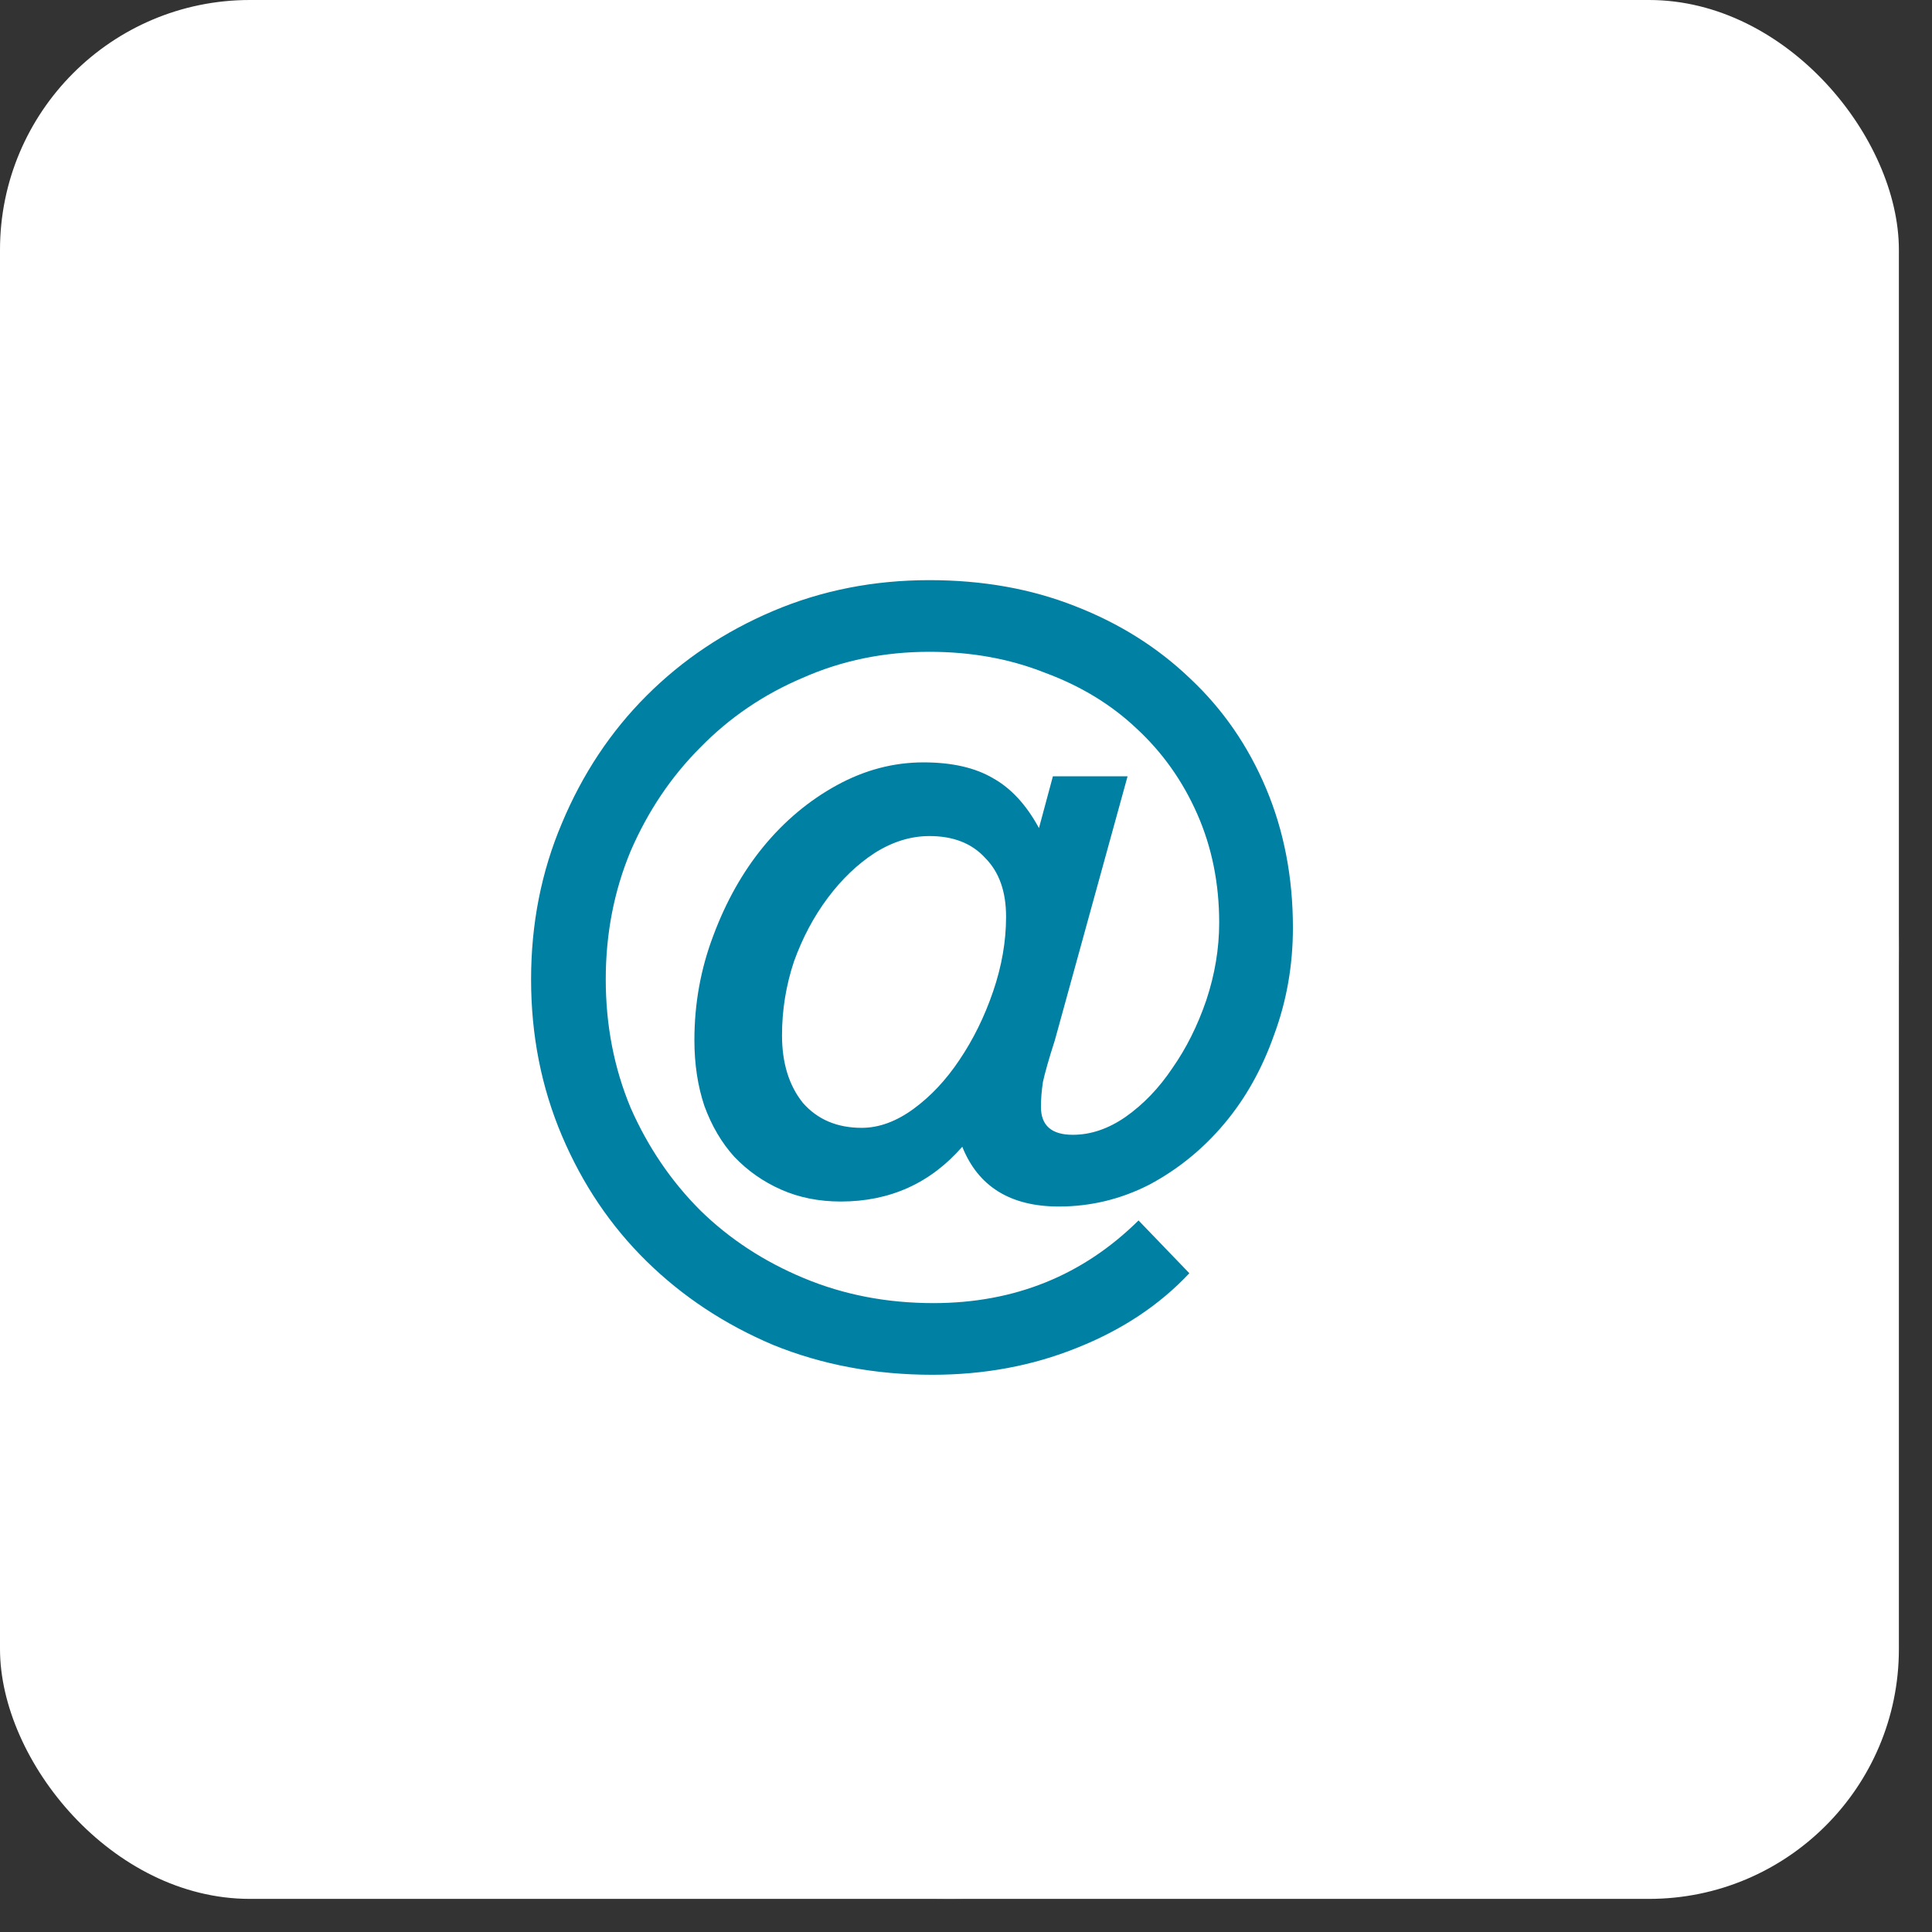 <?xml version="1.0" encoding="UTF-8"?> <svg xmlns="http://www.w3.org/2000/svg" width="43" height="43" viewBox="0 0 43 43" fill="none"><rect x="0" y="0" width="43" height="43" fill="#333333" stroke="none"/><g clip-path="url(#clip0_81_432)"><path d="M0 21.132C0 32.803 9.461 42.263 21.132 42.263C32.803 42.263 42.263 32.803 42.263 21.132C42.263 9.461 32.803 0 21.132 0C9.461 0 0 9.461 0 21.132Z" fill="#25D366"></path><rect width="42.263" height="42.263" rx="5.561" fill="white"></rect><path d="M26.471 28.338C25.806 29.047 24.971 29.601 23.966 30C22.976 30.399 21.905 30.598 20.752 30.598C19.481 30.598 18.299 30.377 17.206 29.933C16.127 29.476 15.189 28.855 14.391 28.072C13.593 27.289 12.965 26.358 12.507 25.279C12.049 24.2 11.82 23.041 11.82 21.799C11.82 20.558 12.049 19.398 12.507 18.32C12.965 17.226 13.593 16.28 14.391 15.483C15.189 14.685 16.127 14.057 17.206 13.599C18.285 13.141 19.445 12.912 20.686 12.912C21.868 12.912 22.946 13.104 23.922 13.488C24.912 13.872 25.769 14.411 26.493 15.106C27.217 15.786 27.778 16.598 28.177 17.544C28.576 18.489 28.776 19.524 28.776 20.647C28.776 21.489 28.635 22.287 28.354 23.041C28.088 23.794 27.719 24.452 27.246 25.013C26.773 25.575 26.219 26.025 25.584 26.365C24.949 26.69 24.276 26.853 23.567 26.853C22.488 26.853 21.772 26.409 21.417 25.523C20.708 26.335 19.806 26.742 18.713 26.742C18.226 26.742 17.782 26.653 17.383 26.476C16.984 26.299 16.637 26.055 16.341 25.744C16.061 25.434 15.839 25.057 15.677 24.614C15.529 24.171 15.455 23.683 15.455 23.151C15.455 22.339 15.595 21.563 15.876 20.824C16.157 20.07 16.526 19.413 16.984 18.852C17.457 18.275 18.004 17.817 18.624 17.477C19.245 17.137 19.888 16.968 20.553 16.968C21.188 16.968 21.705 17.086 22.104 17.322C22.503 17.544 22.843 17.913 23.124 18.43L23.434 17.278H25.096L23.478 23.151C23.345 23.565 23.257 23.875 23.212 24.082C23.183 24.274 23.168 24.459 23.168 24.636C23.168 25.05 23.404 25.257 23.877 25.257C24.276 25.257 24.668 25.124 25.052 24.858C25.451 24.577 25.798 24.215 26.094 23.772C26.404 23.329 26.655 22.826 26.847 22.265C27.039 21.689 27.135 21.112 27.135 20.536C27.135 19.664 26.973 18.859 26.648 18.12C26.323 17.381 25.872 16.746 25.296 16.214C24.734 15.682 24.055 15.268 23.257 14.973C22.474 14.662 21.617 14.507 20.686 14.507C19.681 14.507 18.743 14.699 17.871 15.084C16.999 15.453 16.238 15.97 15.588 16.635C14.938 17.285 14.421 18.054 14.037 18.94C13.667 19.827 13.482 20.78 13.482 21.799C13.482 22.819 13.667 23.772 14.037 24.659C14.421 25.53 14.938 26.291 15.588 26.941C16.238 27.577 17.006 28.079 17.893 28.448C18.78 28.818 19.74 29.003 20.774 29.003C22.577 29.003 24.099 28.389 25.34 27.163L26.471 28.338ZM19.178 25.102C19.563 25.102 19.947 24.961 20.331 24.681C20.715 24.4 21.055 24.038 21.351 23.595C21.661 23.137 21.912 22.627 22.104 22.065C22.296 21.504 22.392 20.95 22.392 20.403C22.392 19.841 22.237 19.406 21.927 19.095C21.631 18.77 21.218 18.608 20.686 18.608C20.272 18.608 19.866 18.733 19.467 18.985C19.082 19.236 18.735 19.568 18.425 19.982C18.115 20.396 17.863 20.868 17.671 21.4C17.494 21.932 17.405 22.479 17.405 23.041C17.405 23.661 17.561 24.163 17.871 24.548C18.196 24.917 18.632 25.102 19.178 25.102Z" fill="#0080A3"></path></g><defs><clipPath id="clip0_81_432"><rect width="42.263" height="42.263" fill="white"></rect></clipPath></defs></svg> 
